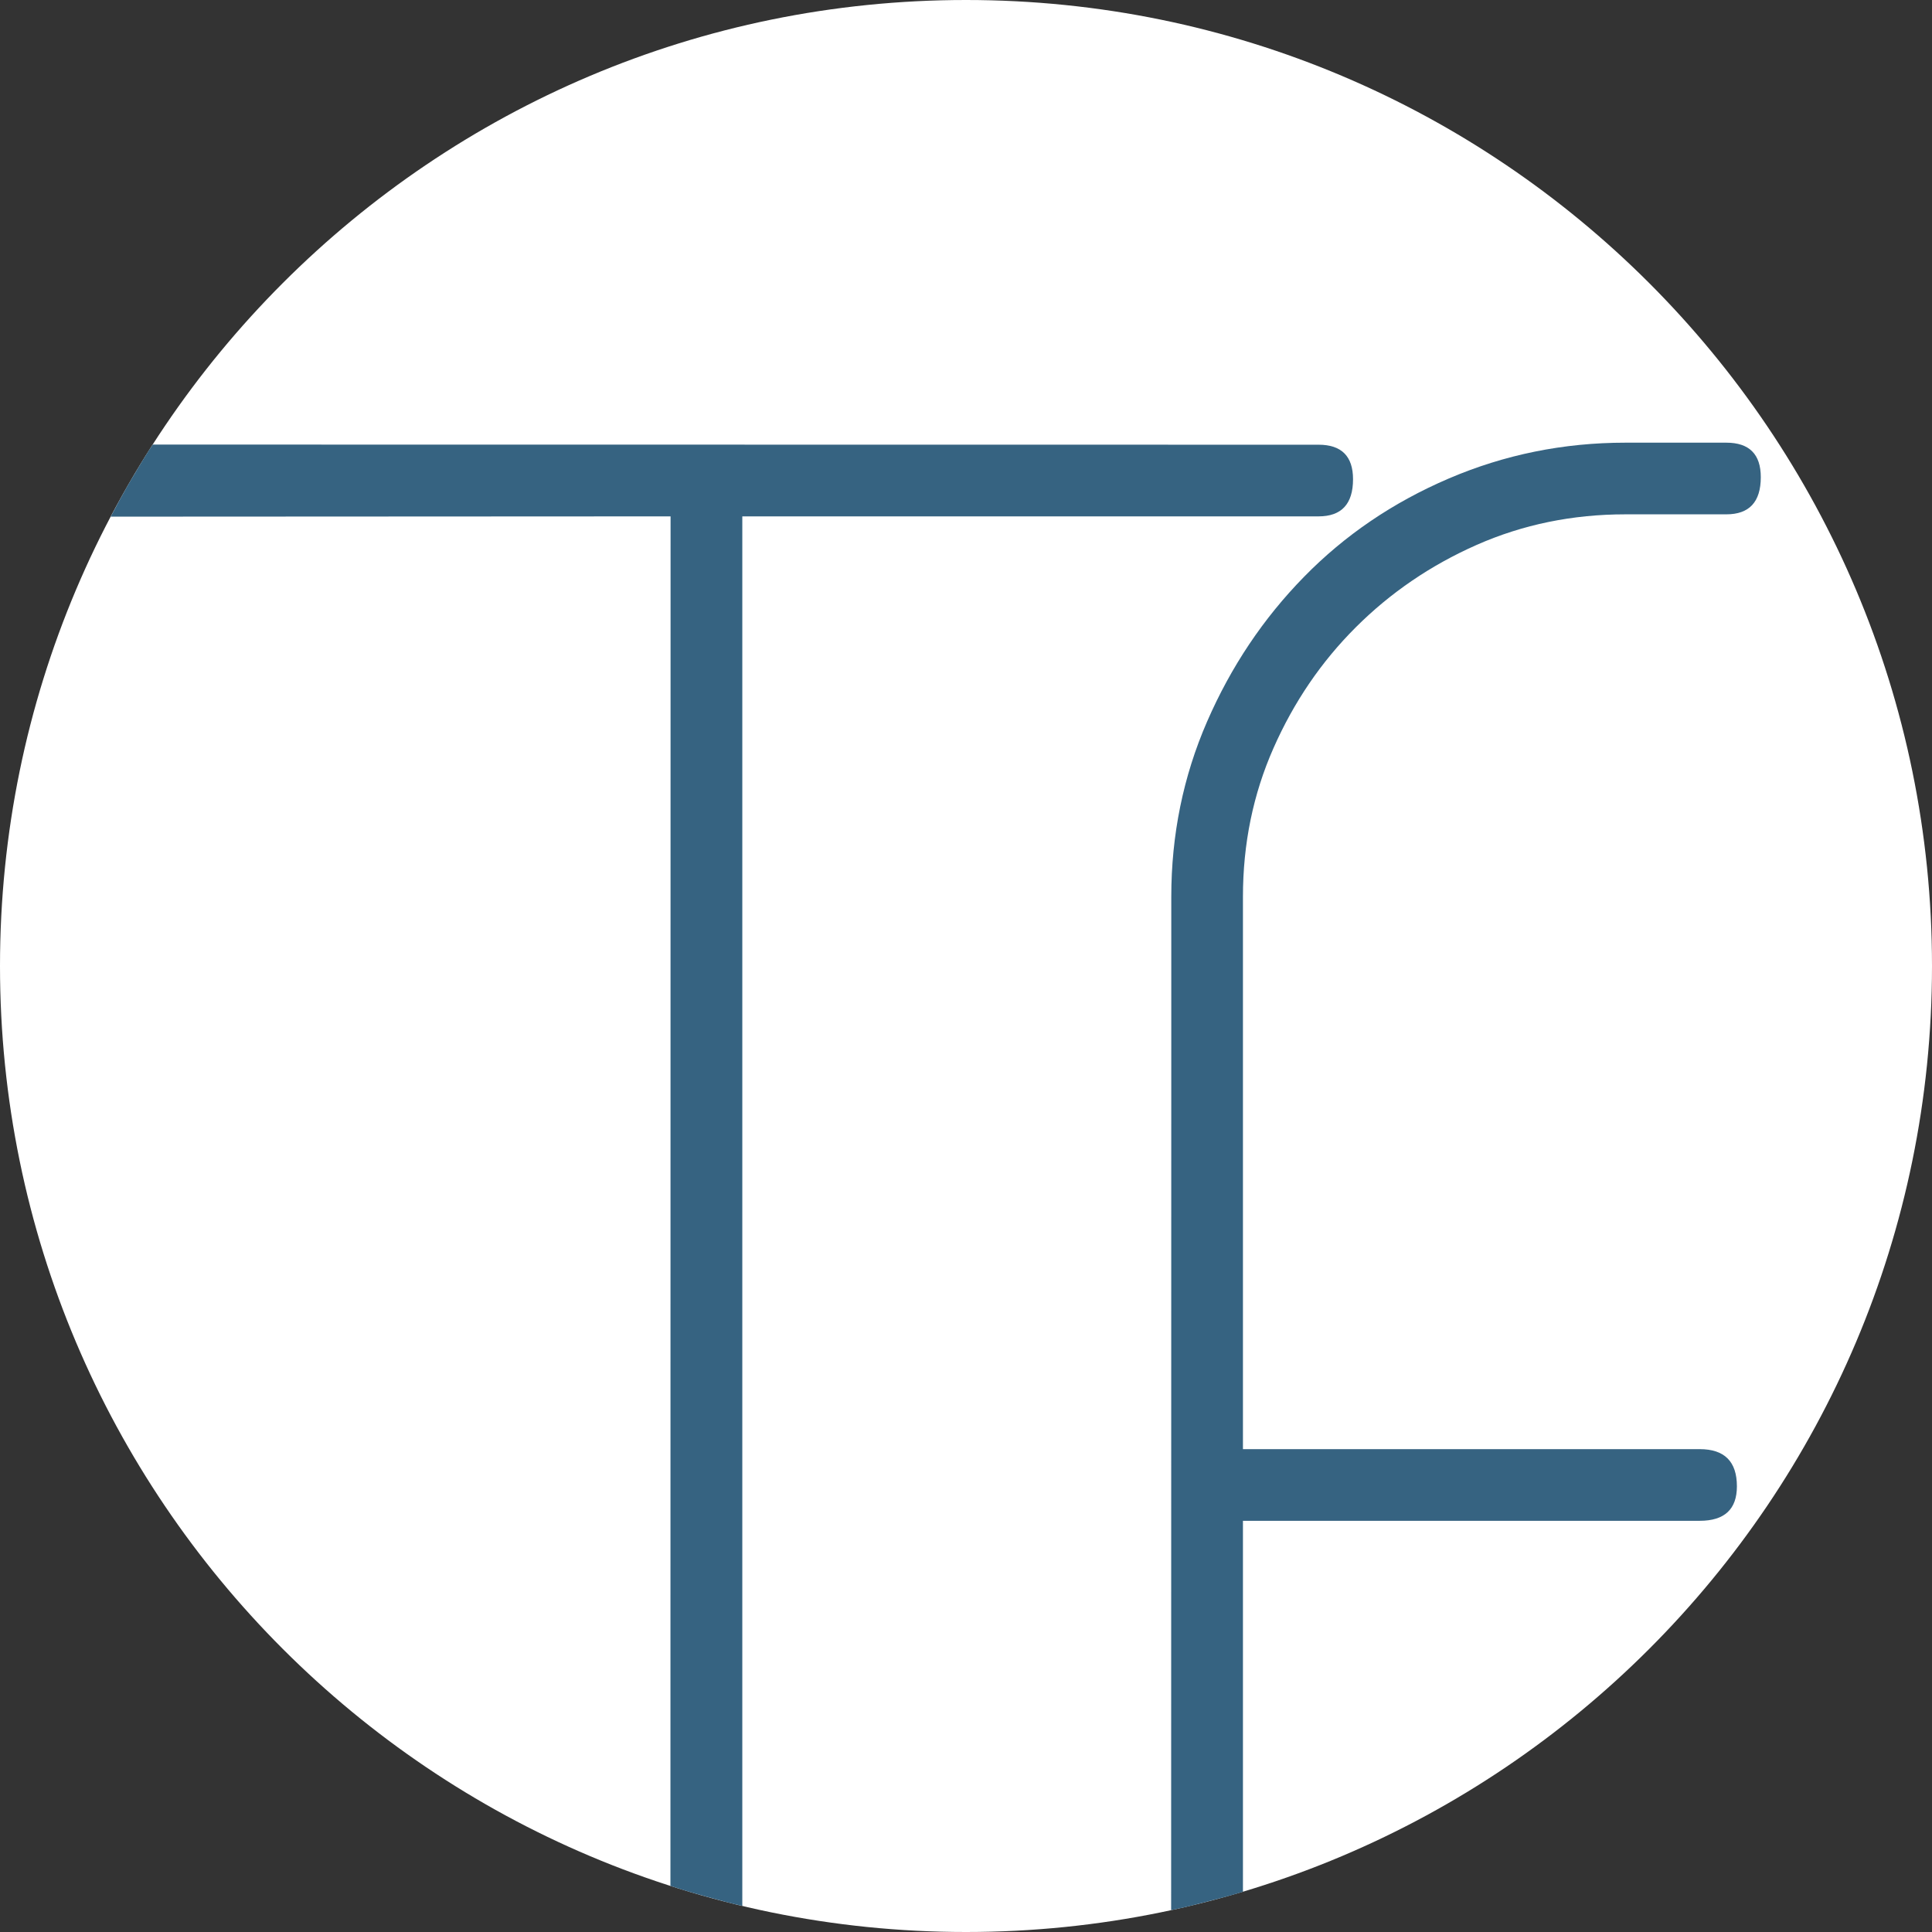 <?xml version="1.0" encoding="UTF-8"?>
<svg id="Layer_2" data-name="Layer 2" xmlns="http://www.w3.org/2000/svg" viewBox="0 0 275 275">
  <rect x="0" y="0" width="275" height="275" fill="#333333" stroke="none"/>
  <defs>
    <style>
      .cls-1 {
        fill: #366381;
      }

      .cls-1, .cls-2 {
        stroke-width: 0px;
      }

      .cls-2 {
        fill: #fff;
      }
    </style>
  </defs>
  <g id="inverse">
    <g>
      <path class="cls-2" d="M137.5,275c75.94,0,137.5-61.56,137.5-137.5S213.44,0,137.5,0,0,61.56,0,137.5s61.56,137.5,137.5,137.5"/>
      <path class="cls-1" d="M105.65,73.5h82.03c3.27,0,4.91-1.76,4.91-5.29,0-3.27-1.64-4.91-4.91-4.91l-165.94-.02c-.4.54-2.12,3.36-2.51,4.06-.18.26-1.65,2.72-3.47,6.2l79.69-.04-.02,194.94c.6.19,1.93.65,4.98,1.49,1.88.53,3.79,1.03,5.25,1.36V73.5"/>
      <path class="cls-1" d="M166.72,146.53l-.02,125.36c2.06-.43,2.91-.64,5.3-1.26,2.15-.56,3.5-.91,4.92-1.36v-52.8h65.02c3.53,0,5.29-1.64,5.29-4.91,0-3.53-1.77-5.29-5.29-5.29h-65.02v-78.62c0-7.56,1.45-14.61,4.35-21.17,2.89-6.55,6.8-12.29,11.72-17.2s10.64-8.82,17.2-11.72c6.55-2.89,13.61-4.35,21.17-4.35h14.36c3.27,0,4.91-1.76,4.91-5.29,0-3.27-1.64-4.91-4.91-4.91h-14.36c-8.82,0-17.2,1.7-25.14,5.1-7.94,3.4-14.81,8.07-20.6,13.99-5.8,5.92-10.4,12.79-13.8,20.6-3.4,7.81-5.1,16.13-5.1,24.95v18.9Z"/>
    </g>
  </g>
</svg>